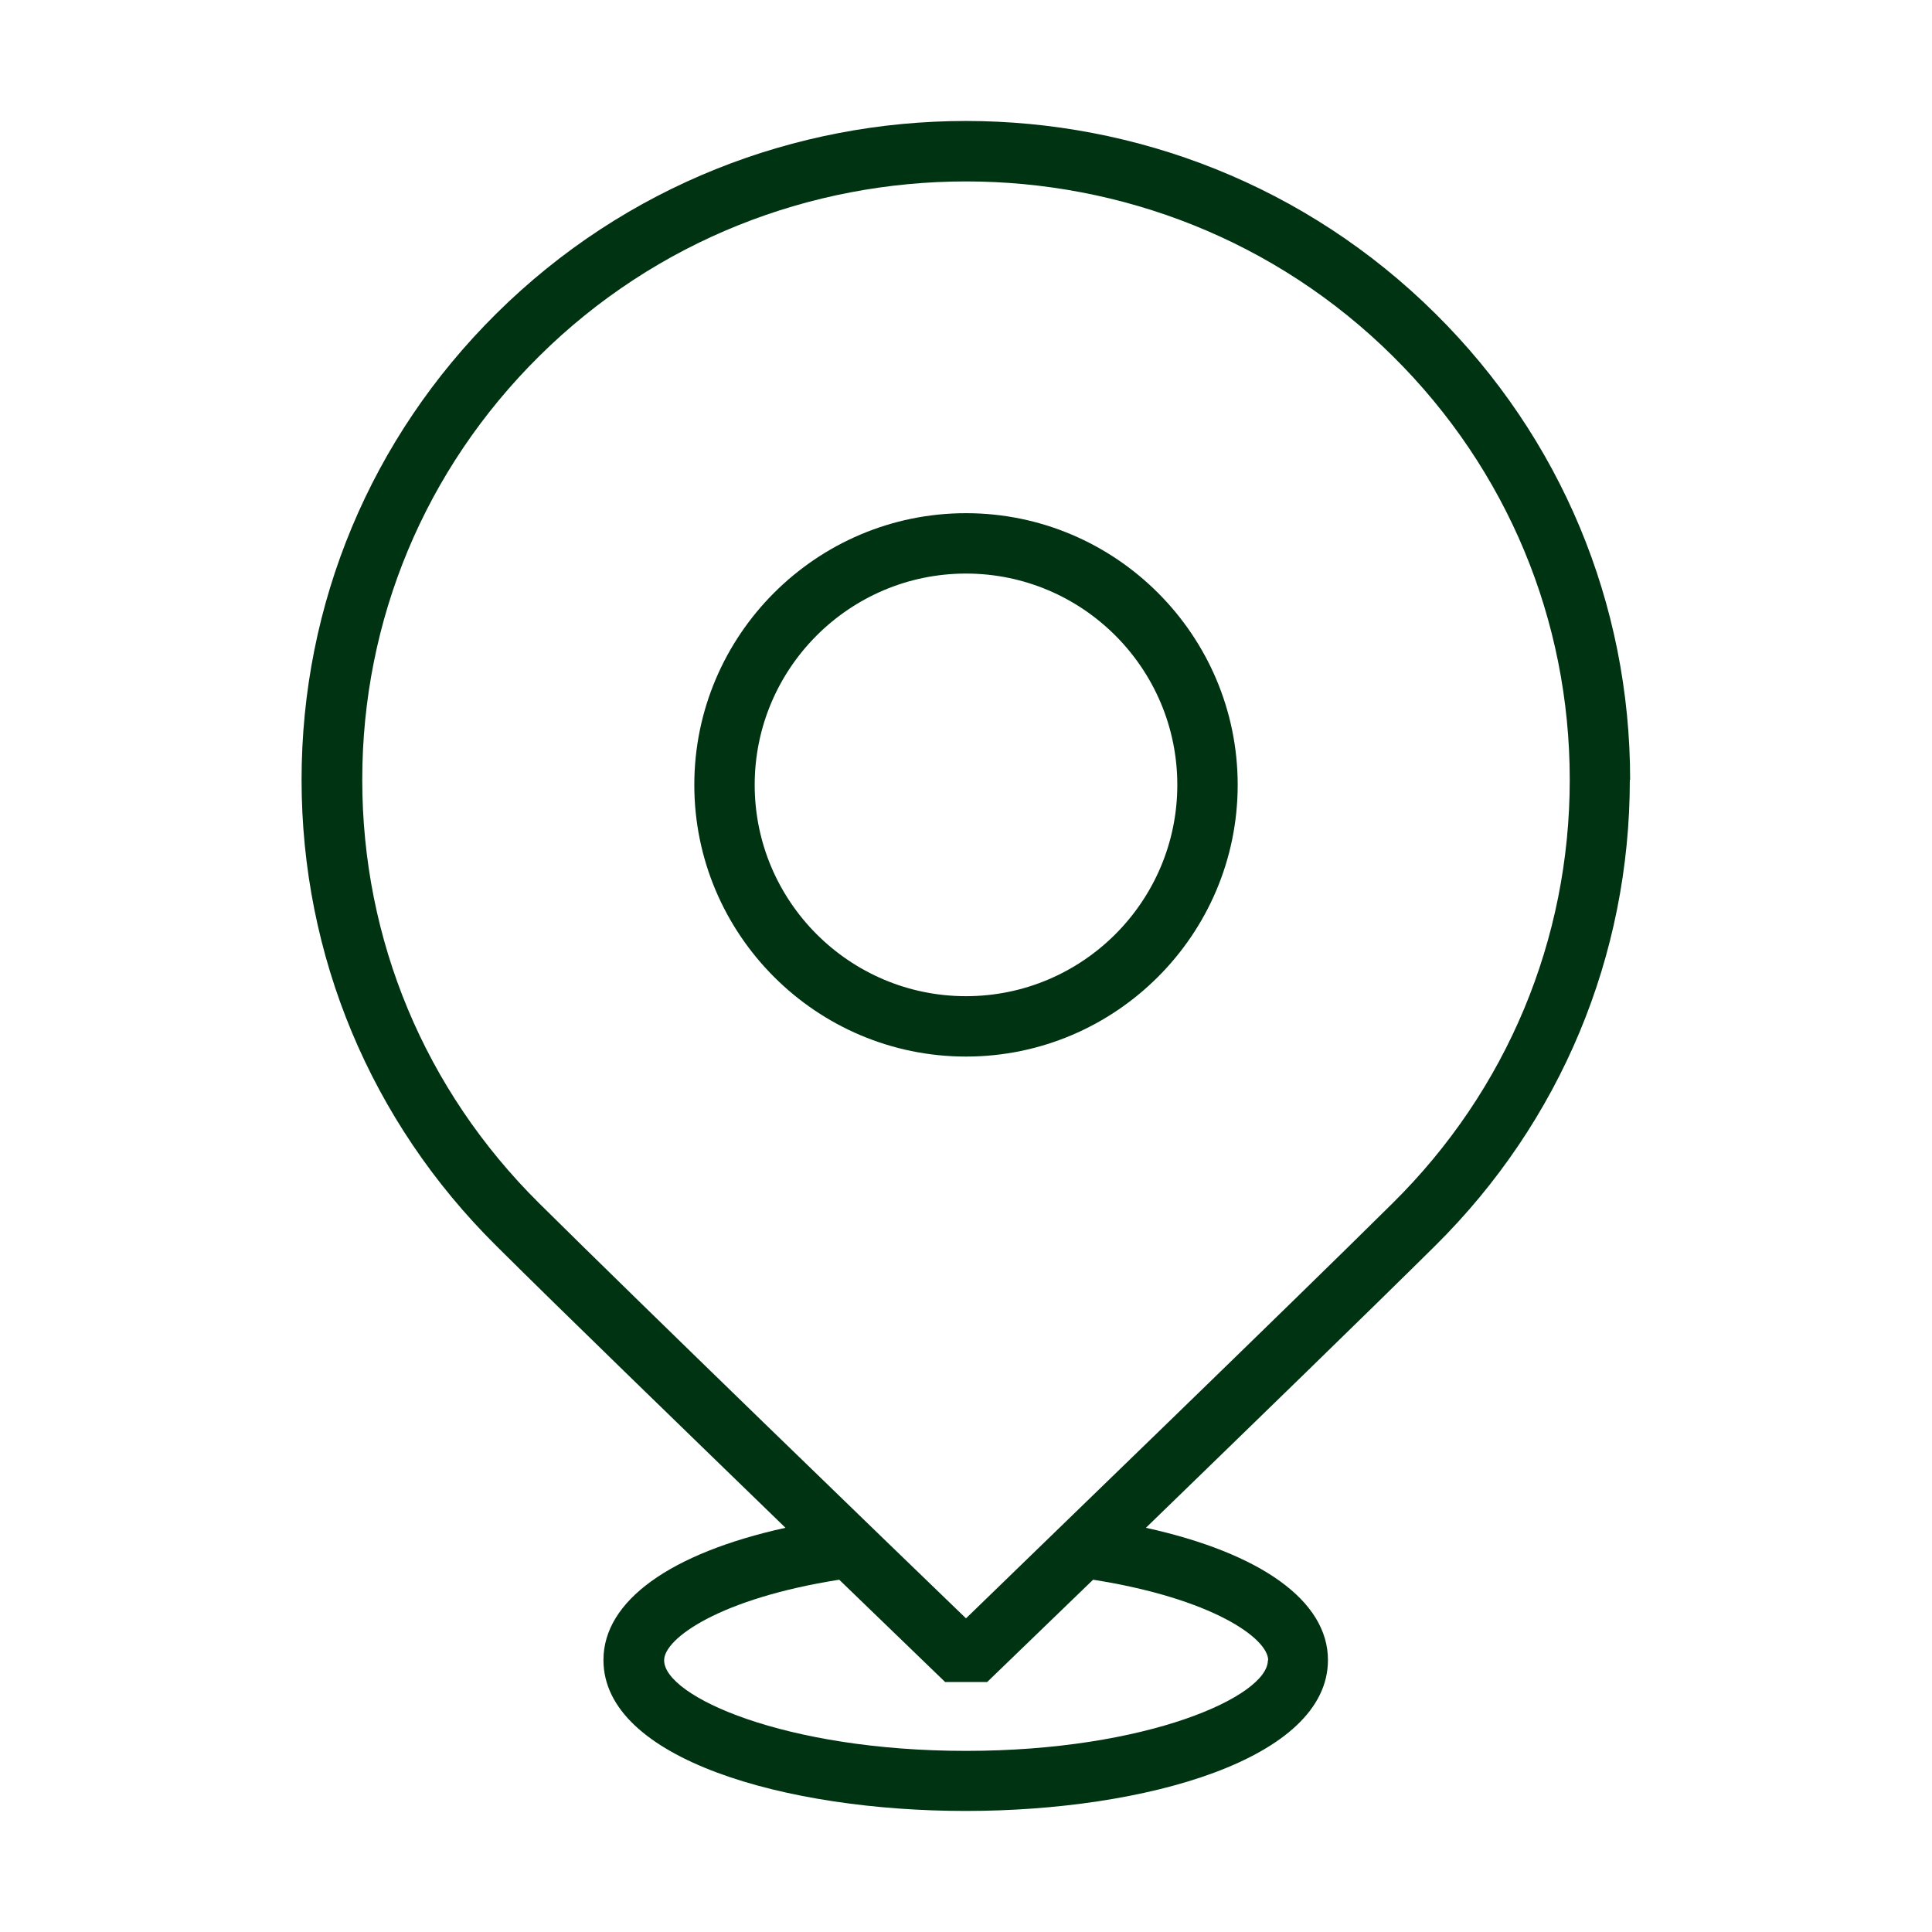 <svg width="64" height="64" viewBox="0 0 64 64" fill="none" xmlns="http://www.w3.org/2000/svg">
<g id="Brand Icons">
<path id="Vector" d="M54 25.83C54 20 51.71 14.51 47.55 10.39C38.97 1.88 25.02 1.88 16.44 10.39C12.28 14.51 9.99 20 9.99 25.83C9.99 31.66 12.28 37.15 16.44 41.27C18.61 43.43 22.69 47.38 26.02 50.61C22.21 51.45 19.99 53.03 19.99 54.99C19.99 58.27 26.03 59.99 31.99 59.99C37.95 59.99 43.99 58.27 43.99 54.99C43.99 53.03 41.77 51.45 37.96 50.61C41.29 47.38 45.37 43.42 47.54 41.27C51.7 37.15 53.99 31.66 53.99 25.83H54ZM42 55C42 56.19 38.01 58 32 58C25.99 58 22 56.19 22 55C22 54.27 23.86 52.95 27.8 52.33C29.82 54.28 31.27 55.68 31.31 55.72H32.7C32.7 55.72 34.19 54.28 36.21 52.33C40.15 52.95 42.01 54.27 42.01 55H42ZM32 53.61C29.55 51.25 21.3 43.27 17.85 39.85C14.07 36.1 12 31.13 12 25.83C12 20.53 14.08 15.55 17.85 11.81C21.75 7.94 26.87 6.01 32 6.01C37.13 6.01 42.25 7.94 46.15 11.81C49.93 15.56 52 20.54 52 25.83C52 31.12 49.92 36.11 46.14 39.85C42.69 43.27 34.44 51.24 32 53.61Z" fill="#003311"/>
<path id="Vector_2" d="M32 17C27.04 17 23 21.04 23 26C23 30.96 27.04 35 32 35C36.96 35 41 30.96 41 26C41 21.04 36.96 17 32 17ZM32 33C28.14 33 25 29.86 25 26C25 22.14 28.14 19 32 19C35.86 19 39 22.14 39 26C39 29.86 35.86 33 32 33Z" fill="#003311"/>
</g>
</svg>
